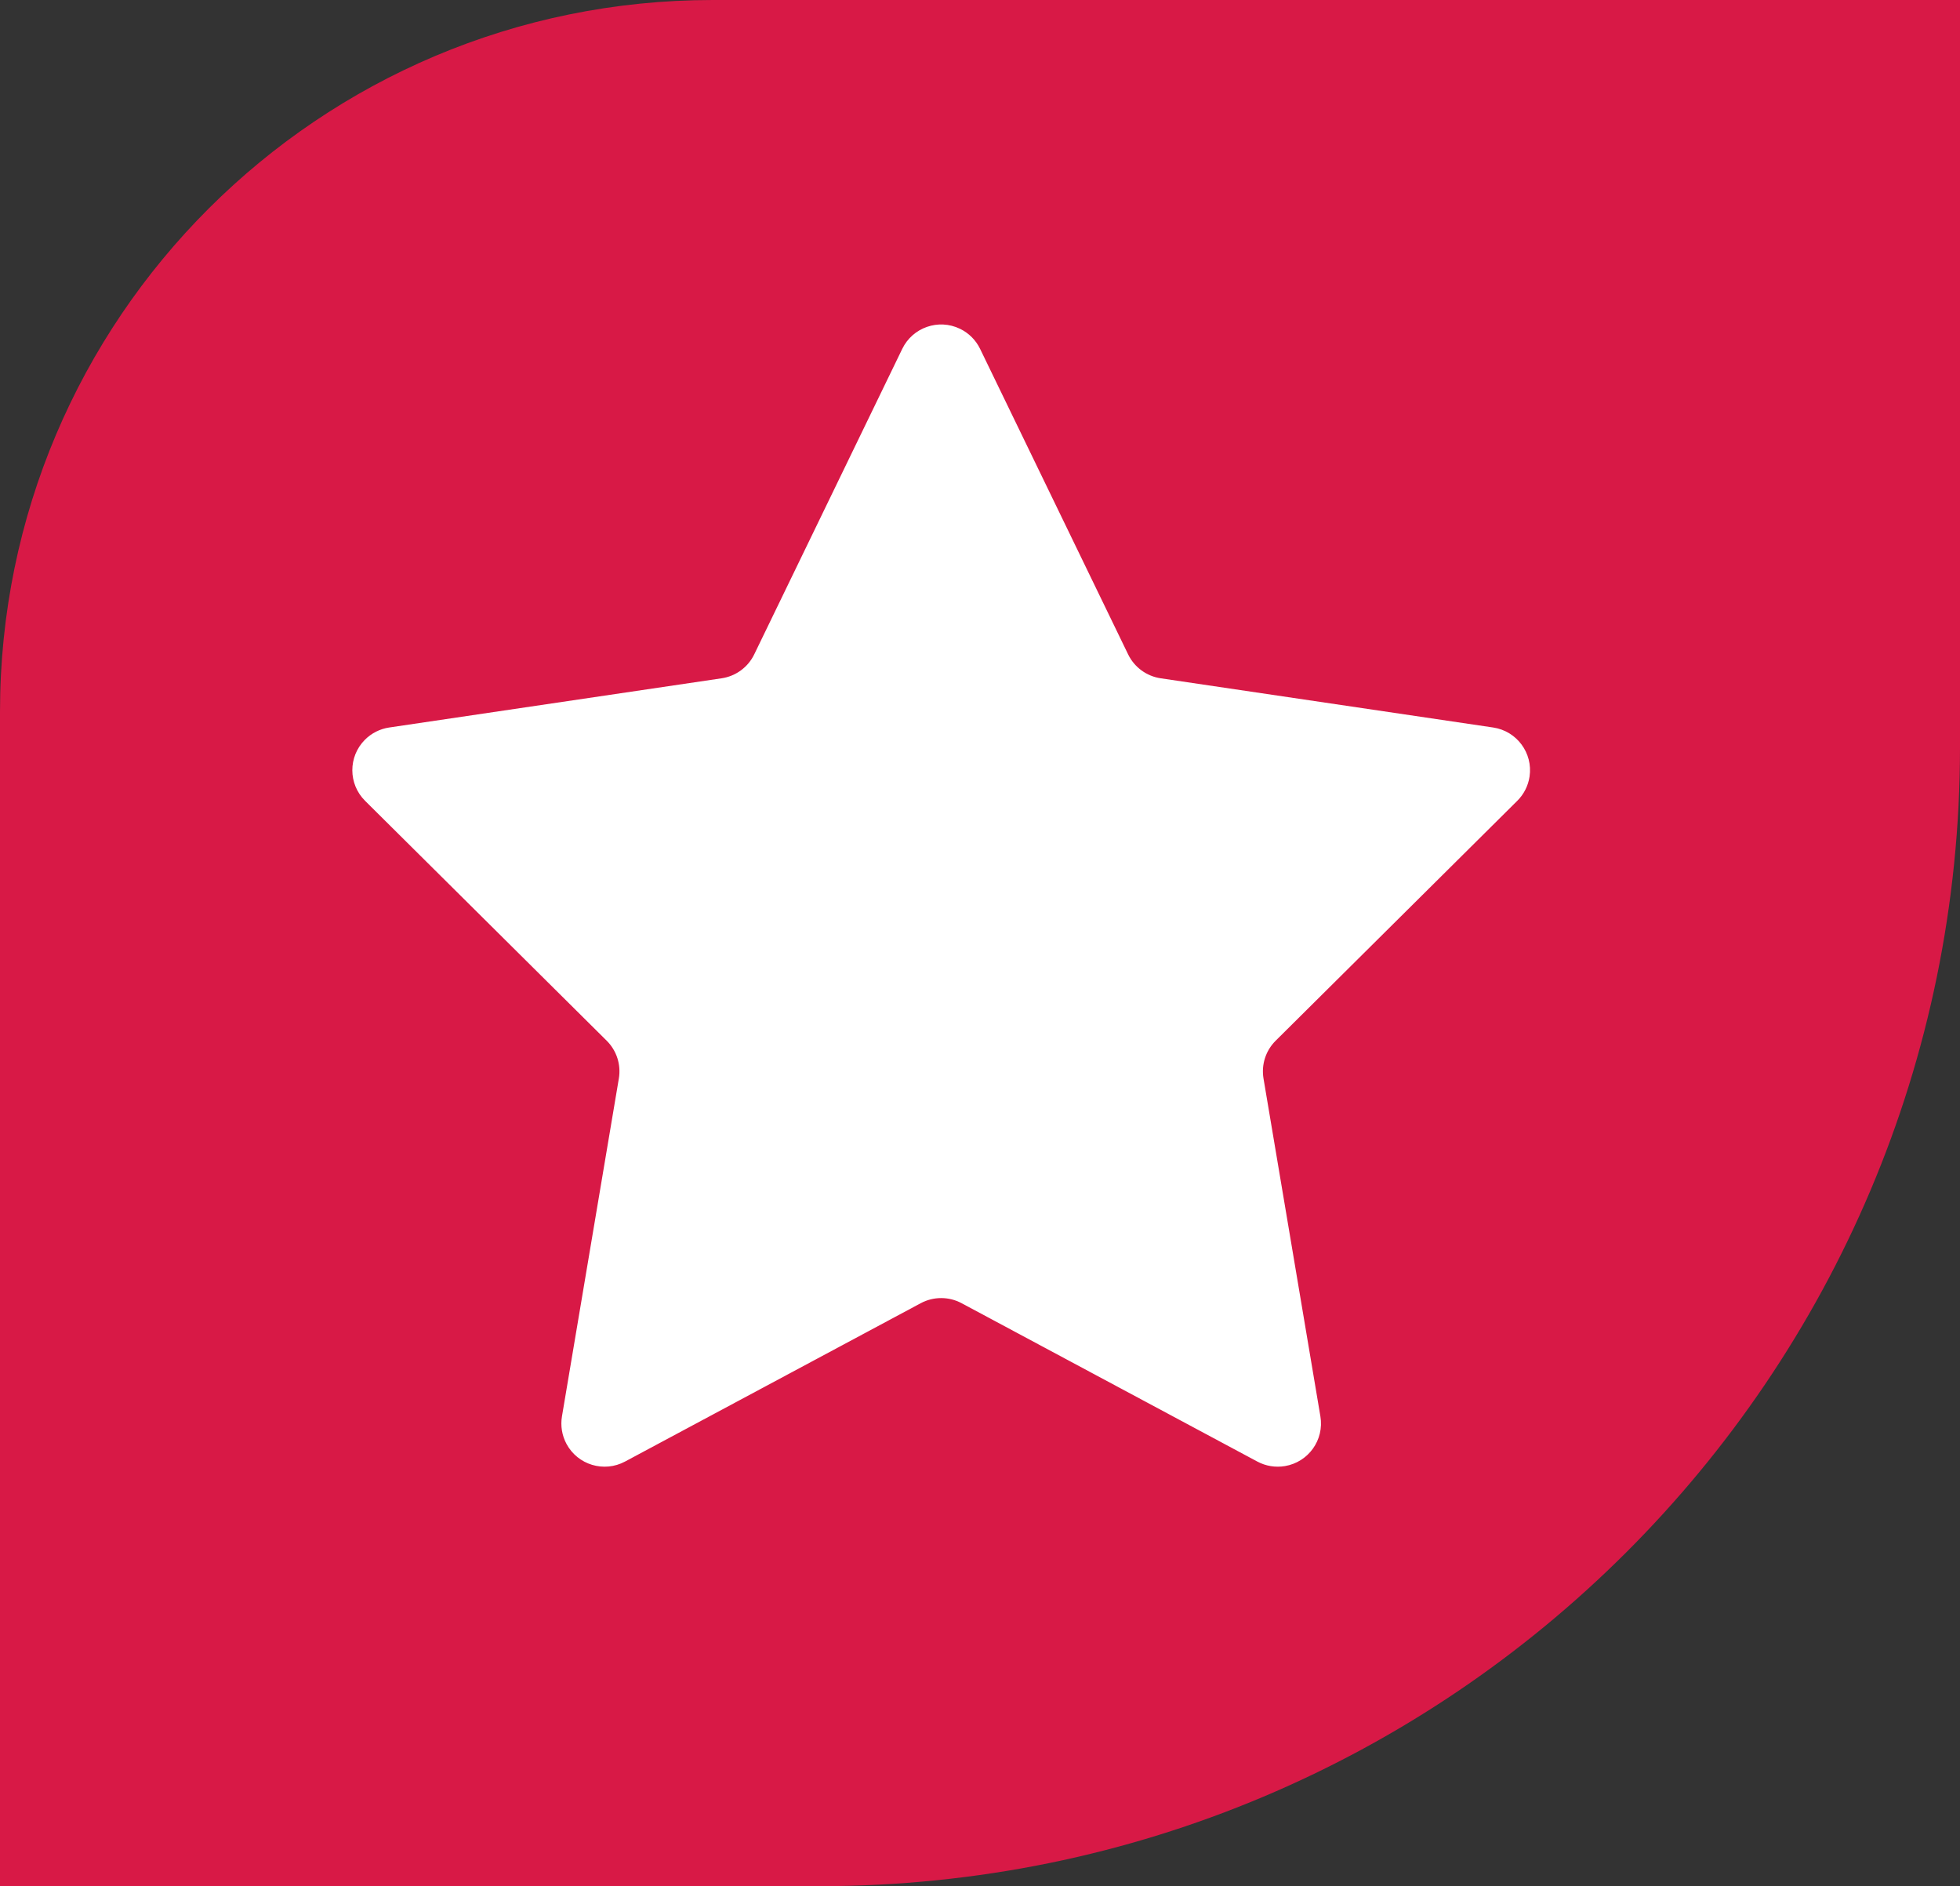 <svg width="211" height="203" viewBox="0 0 211 203" fill="none" xmlns="http://www.w3.org/2000/svg">
<rect x="0" y="0" width="211" height="203" fill="#333333" stroke="none"/>
<path fill-rule="evenodd" clip-rule="evenodd" d="M76.727 0H211V80.434C211 148.125 156.037 203 88.236 203H0V76.604C0 34.297 34.352 0 76.727 0Z" fill="url(#paint0_linear_3140_921)"/>
<path fill-rule="evenodd" clip-rule="evenodd" d="M99.121 140.258L67.287 157.301C65.021 158.514 62.2 157.664 60.985 155.402C60.498 154.495 60.326 153.451 60.497 152.436L66.621 116.074C66.872 114.587 66.384 113.071 65.313 112.008L39.302 86.189C37.48 84.38 37.471 81.438 39.283 79.618C39.991 78.907 40.909 78.444 41.902 78.297L77.687 73.002C79.21 72.776 80.524 71.813 81.194 70.429L97.131 37.546C98.251 35.236 101.034 34.269 103.348 35.387C104.292 35.843 105.054 36.603 105.51 37.546L121.447 70.429C122.118 71.813 123.431 72.776 124.954 73.002L160.74 78.297C163.283 78.674 165.038 81.037 164.662 83.575C164.515 84.566 164.051 85.483 163.339 86.189L137.328 112.008C136.258 113.071 135.77 114.587 136.02 116.074L142.144 152.436C142.571 154.966 140.861 157.363 138.326 157.789C137.309 157.959 136.264 157.788 135.355 157.301L103.52 140.258C102.146 139.522 100.495 139.522 99.121 140.258Z" fill="white"/>
<defs>
<linearGradient id="paint0_linear_3140_921" x1="23196.8" y1="28406" x2="11216.7" y2="9722.5" gradientUnits="userSpaceOnUse">
<stop stop-color="#FE443D"/>
<stop offset="1" stop-color="#D81946"/>
</linearGradient>
</defs>
</svg>
